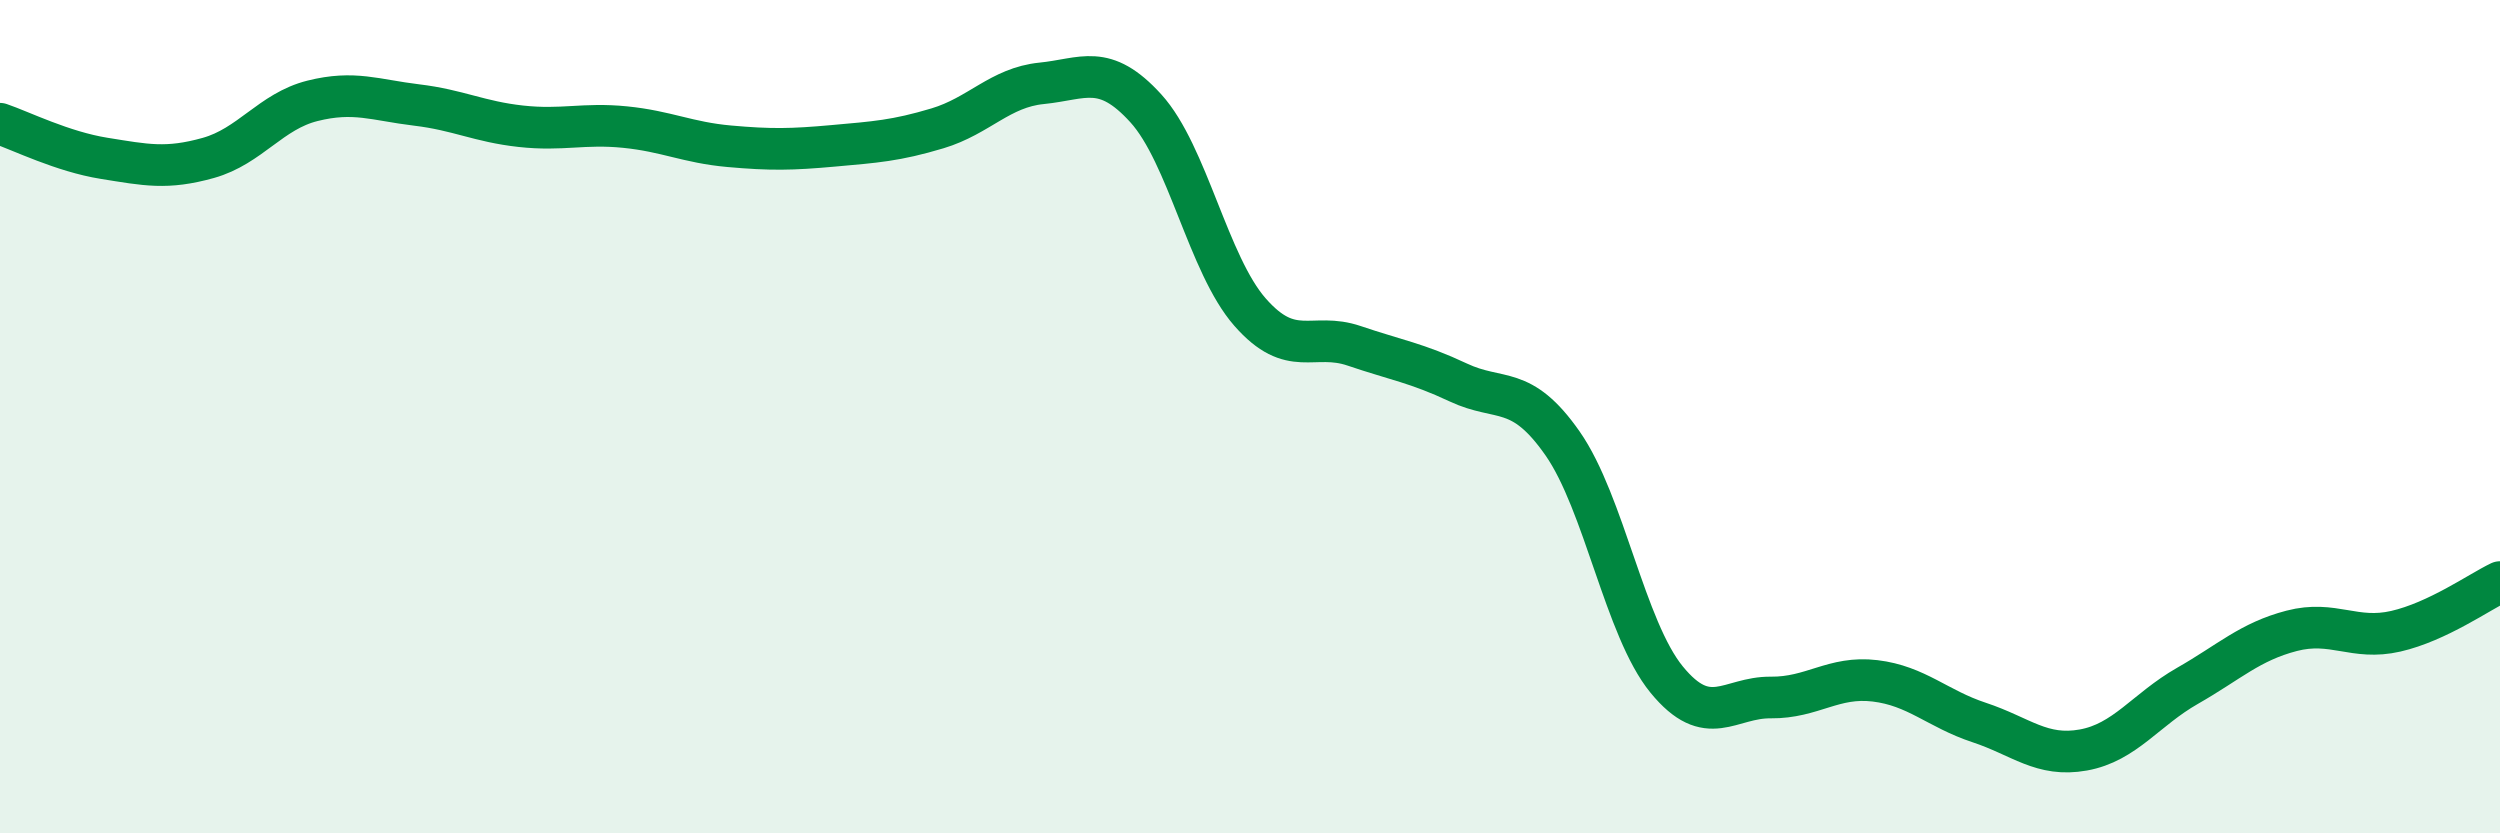 
    <svg width="60" height="20" viewBox="0 0 60 20" xmlns="http://www.w3.org/2000/svg">
      <path
        d="M 0,2.97 C 0.5,3.14 1.5,3.64 2.5,3.8 C 3.5,3.96 4,4.07 5,3.79 C 6,3.51 6.5,2.67 7.5,2.42 C 8.5,2.17 9,2.4 10,2.52 C 11,2.64 11.5,2.92 12.5,3.03 C 13.5,3.14 14,2.95 15,3.05 C 16,3.15 16.5,3.42 17.5,3.51 C 18.5,3.6 19,3.59 20,3.5 C 21,3.41 21.5,3.38 22.5,3.08 C 23.5,2.78 24,2.1 25,2 C 26,1.9 26.5,1.5 27.5,2.6 C 28.5,3.7 29,6.35 30,7.49 C 31,8.63 31.5,7.96 32.5,8.3 C 33.5,8.64 34,8.71 35,9.18 C 36,9.65 36.5,9.21 37.5,10.64 C 38.5,12.07 39,15.09 40,16.31 C 41,17.53 41.5,16.73 42.5,16.74 C 43.5,16.75 44,16.22 45,16.34 C 46,16.46 46.5,17.01 47.5,17.34 C 48.5,17.67 49,18.18 50,18 C 51,17.82 51.5,17.03 52.5,16.46 C 53.5,15.89 54,15.4 55,15.14 C 56,14.88 56.5,15.38 57.5,15.15 C 58.5,14.92 59.5,14.21 60,13.97L60 20L0 20Z"
        fill="#008740"
        opacity="0.1"
        stroke-linecap="round"
        stroke-linejoin="round"
      />
      <path
        d="M 0,2.97 C 0.5,3.14 1.5,3.64 2.5,3.8 C 3.5,3.96 4,4.07 5,3.79 C 6,3.51 6.5,2.67 7.5,2.42 C 8.5,2.17 9,2.4 10,2.52 C 11,2.64 11.5,2.92 12.5,3.03 C 13.5,3.14 14,2.95 15,3.05 C 16,3.15 16.5,3.42 17.5,3.51 C 18.5,3.6 19,3.59 20,3.5 C 21,3.41 21.5,3.38 22.5,3.08 C 23.5,2.78 24,2.1 25,2 C 26,1.9 26.5,1.5 27.5,2.6 C 28.5,3.7 29,6.35 30,7.49 C 31,8.63 31.5,7.96 32.5,8.3 C 33.5,8.64 34,8.71 35,9.18 C 36,9.65 36.5,9.21 37.5,10.64 C 38.5,12.07 39,15.09 40,16.31 C 41,17.53 41.5,16.73 42.5,16.74 C 43.5,16.75 44,16.22 45,16.34 C 46,16.46 46.5,17.01 47.5,17.34 C 48.5,17.67 49,18.18 50,18 C 51,17.82 51.5,17.03 52.5,16.46 C 53.5,15.89 54,15.4 55,15.14 C 56,14.88 56.5,15.38 57.5,15.15 C 58.5,14.92 59.5,14.21 60,13.97"
        stroke="#008740"
        stroke-width="1"
        fill="none"
        stroke-linecap="round"
        stroke-linejoin="round"
      />
    </svg>
  